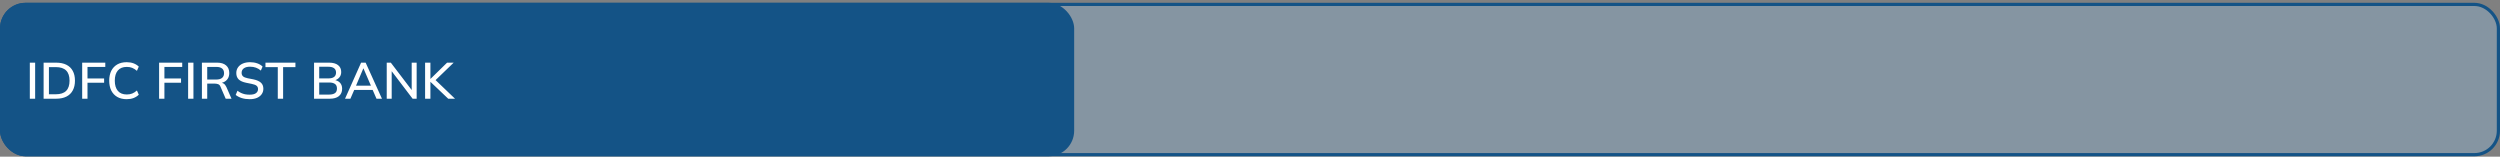 <?xml version="1.0" encoding="UTF-8"?>
<svg xmlns="http://www.w3.org/2000/svg" width="782" height="49" viewBox="0 0 782 49" fill="none">
  <rect x="0" y="0" width="782" height="49" fill="#808080" stroke="none"/>
  <rect x="0.5" y="1.379" width="781" height="47" rx="7.5" fill="#90C0E6" fill-opacity="0.33"></rect>
  <rect x="0.5" y="1.379" width="781" height="47" rx="7.5" stroke="#145386"></rect>
  <rect y="0.879" width="336" height="48" rx="8" fill="#145386"></rect>
  <path d="M9.328 30.879V19.599H10.992V30.879H9.328ZM13.64 30.879V19.599H17.544C18.814 19.599 19.886 19.818 20.761 20.255C21.646 20.692 22.312 21.332 22.761 22.175C23.219 23.007 23.448 24.026 23.448 25.231C23.448 26.426 23.219 27.445 22.761 28.287C22.312 29.13 21.646 29.775 20.761 30.223C19.886 30.66 18.814 30.879 17.544 30.879H13.64ZM15.305 29.487H17.448C18.899 29.487 19.977 29.135 20.68 28.431C21.395 27.727 21.753 26.66 21.753 25.231C21.753 23.802 21.395 22.741 20.68 22.047C19.977 21.343 18.899 20.991 17.448 20.991H15.305V29.487ZM25.703 30.879V19.599H32.935V20.927H27.367V24.543H32.567V25.871H27.367V30.879H25.703ZM39.619 31.023C38.467 31.023 37.485 30.788 36.675 30.319C35.864 29.85 35.24 29.183 34.803 28.319C34.376 27.445 34.163 26.415 34.163 25.231C34.163 24.047 34.376 23.023 34.803 22.159C35.24 21.295 35.864 20.628 36.675 20.159C37.485 19.69 38.467 19.455 39.619 19.455C40.419 19.455 41.133 19.573 41.763 19.807C42.392 20.042 42.941 20.383 43.411 20.831L42.835 22.159C42.323 21.722 41.821 21.407 41.331 21.215C40.851 21.023 40.291 20.927 39.651 20.927C38.435 20.927 37.507 21.3 36.867 22.047C36.227 22.794 35.907 23.855 35.907 25.231C35.907 26.607 36.227 27.674 36.867 28.431C37.507 29.178 38.435 29.551 39.651 29.551C40.291 29.551 40.851 29.455 41.331 29.263C41.821 29.071 42.323 28.751 42.835 28.303L43.411 29.631C42.941 30.079 42.392 30.426 41.763 30.671C41.133 30.906 40.419 31.023 39.619 31.023ZM49.766 30.879V19.599H56.998V20.927H51.429V24.543H56.63V25.871H51.429V30.879H49.766ZM58.844 30.879V19.599H60.508V30.879H58.844ZM63.156 30.879V19.599H67.924C69.129 19.599 70.063 19.887 70.724 20.463C71.385 21.029 71.716 21.823 71.716 22.847C71.716 23.519 71.567 24.095 71.268 24.575C70.969 25.055 70.548 25.423 70.004 25.679C69.46 25.924 68.82 26.047 68.084 26.047L68.34 25.791H68.772C69.21 25.791 69.599 25.903 69.94 26.127C70.292 26.351 70.58 26.709 70.804 27.199L72.42 30.879H70.596L68.996 27.183C68.836 26.746 68.585 26.463 68.244 26.335C67.913 26.207 67.503 26.143 67.012 26.143H64.82V30.879H63.156ZM64.82 24.879H67.652C68.452 24.879 69.055 24.709 69.46 24.367C69.876 24.026 70.084 23.535 70.084 22.895C70.084 22.244 69.876 21.754 69.46 21.423C69.055 21.093 68.452 20.927 67.652 20.927H64.82V24.879ZM78.105 31.023C77.198 31.023 76.377 30.911 75.641 30.687C74.905 30.453 74.265 30.122 73.721 29.695L74.281 28.383C74.643 28.66 75.017 28.89 75.401 29.071C75.795 29.253 76.211 29.391 76.649 29.487C77.097 29.573 77.582 29.615 78.105 29.615C79.001 29.615 79.657 29.455 80.073 29.135C80.499 28.815 80.713 28.394 80.713 27.871C80.713 27.423 80.563 27.076 80.265 26.831C79.977 26.586 79.465 26.389 78.729 26.239L76.985 25.887C75.95 25.674 75.177 25.327 74.665 24.847C74.163 24.357 73.913 23.69 73.913 22.847C73.913 22.165 74.094 21.567 74.457 21.055C74.819 20.543 75.321 20.148 75.961 19.871C76.611 19.594 77.369 19.455 78.233 19.455C79.033 19.455 79.769 19.573 80.441 19.807C81.113 20.031 81.678 20.367 82.137 20.815L81.593 22.079C81.113 21.663 80.601 21.359 80.057 21.167C79.513 20.965 78.894 20.863 78.201 20.863C77.379 20.863 76.734 21.034 76.265 21.375C75.806 21.716 75.577 22.18 75.577 22.767C75.577 23.236 75.721 23.605 76.009 23.871C76.307 24.138 76.798 24.34 77.481 24.479L79.225 24.815C80.302 25.039 81.097 25.386 81.609 25.855C82.121 26.314 82.377 26.948 82.377 27.759C82.377 28.41 82.201 28.98 81.849 29.471C81.507 29.962 81.017 30.346 80.377 30.623C79.737 30.89 78.979 31.023 78.105 31.023ZM86.891 30.879V20.991H83.035V19.599H92.411V20.991H88.555V30.879H86.891ZM98.234 30.879V19.599H102.938C104.154 19.599 105.088 19.855 105.738 20.367C106.4 20.879 106.73 21.599 106.73 22.527C106.73 23.221 106.522 23.802 106.106 24.271C105.69 24.741 105.12 25.055 104.394 25.215V24.975C105.226 25.082 105.872 25.375 106.33 25.855C106.789 26.335 107.018 26.97 107.018 27.759C107.018 28.762 106.677 29.535 105.994 30.079C105.322 30.613 104.373 30.879 103.146 30.879H98.234ZM99.85 29.583H102.97C103.728 29.583 104.32 29.439 104.746 29.151C105.184 28.863 105.402 28.378 105.402 27.695C105.402 27.012 105.184 26.527 104.746 26.239C104.32 25.951 103.728 25.807 102.97 25.807H99.85V29.583ZM99.85 24.527H102.682C103.493 24.527 104.101 24.372 104.506 24.063C104.912 23.754 105.114 23.3 105.114 22.703C105.114 22.106 104.912 21.652 104.506 21.343C104.101 21.034 103.493 20.879 102.682 20.879H99.85V24.527ZM107.926 30.879L112.95 19.599H114.374L119.478 30.879H117.766L116.374 27.679L117.078 28.127H110.246L110.998 27.679L109.606 30.879H107.926ZM113.638 21.423L111.206 27.167L110.822 26.799H116.502L116.182 27.167L113.702 21.423H113.638ZM120.969 30.879V19.599H122.249L129.177 28.687H128.777V19.599H130.329V30.879H129.065L122.153 21.791H122.521V30.879H120.969ZM132.969 30.879V19.599H134.633V24.671H134.665L139.849 19.599H141.913L135.833 25.455L135.849 24.671L142.329 30.879H140.201L134.665 25.615H134.633V30.879H132.969Z" fill="white"></path>
</svg>
